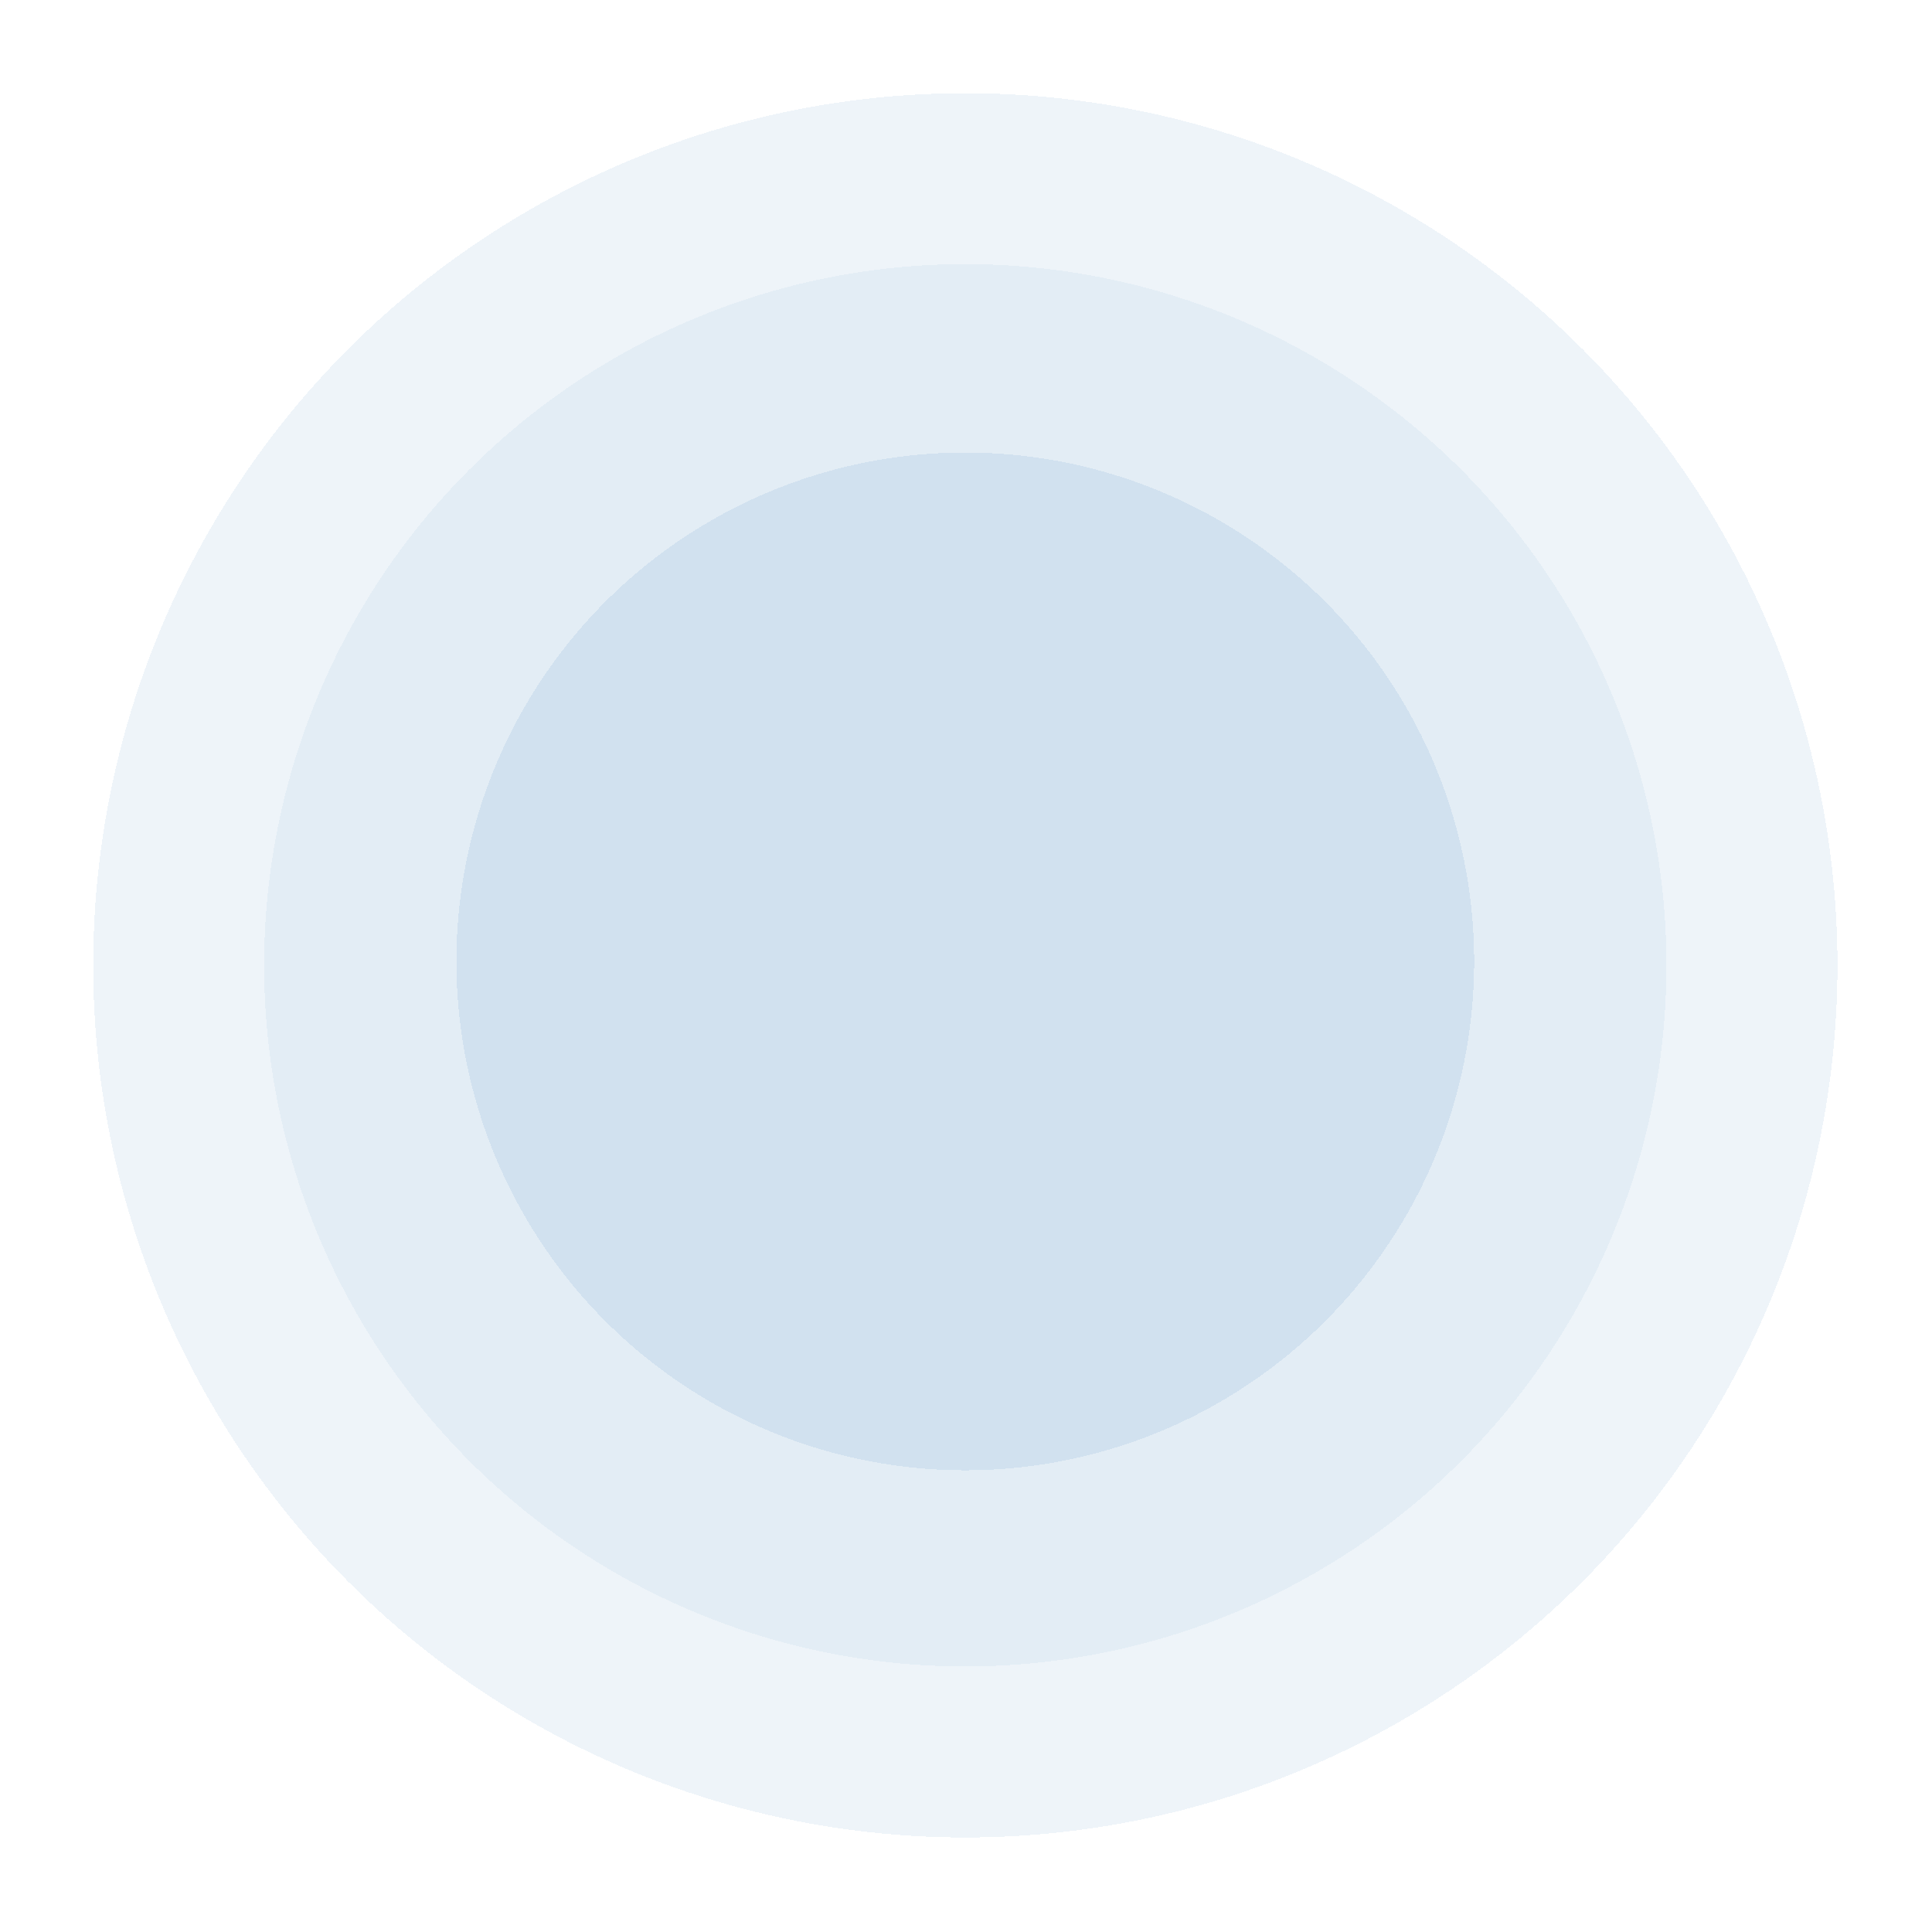 <svg width="1061" height="1061" viewBox="0 0 1061 1061" fill="none" xmlns="http://www.w3.org/2000/svg">
<g filter="url(#filter0_d_320_316)">
<circle cx="530.132" cy="535.623" r="478.952" fill="#0360A2" fill-opacity="0.07" shape-rendering="crispEdges"/>
</g>
<g filter="url(#filter1_d_320_316)">
<circle cx="530.109" cy="535.598" r="385.063" fill="#0360A2" fill-opacity="0.05" shape-rendering="crispEdges"/>
</g>
<g filter="url(#filter2_d_320_316)">
<circle cx="530.112" cy="533.466" r="279.464" fill="#0360A2" fill-opacity="0.08" shape-rendering="crispEdges"/>
</g>
<defs>
<filter id="filter0_d_320_316" x="-0" y="-2.90871e-05" width="1060.26" height="1060.26" filterUnits="userSpaceOnUse" color-interpolation-filters="sRGB">
<feFlood flood-opacity="0" result="BackgroundImageFix"/>
<feColorMatrix in="SourceAlpha" type="matrix" values="0 0 0 0 0 0 0 0 0 0 0 0 0 0 0 0 0 0 127 0" result="hardAlpha"/>
<feOffset dy="-5.491"/>
<feGaussianBlur stdDeviation="25.59"/>
<feComposite in2="hardAlpha" operator="out"/>
<feColorMatrix type="matrix" values="0 0 0 0 0.086 0 0 0 0 0.349 0 0 0 0 0.902 0 0 0 0.05 0"/>
<feBlend mode="normal" in2="BackgroundImageFix" result="effect1_dropShadow_320_316"/>
<feBlend mode="normal" in="SourceGraphic" in2="effect1_dropShadow_320_316" result="shape"/>
</filter>
<filter id="filter1_d_320_316" x="93.867" y="93.865" width="872.485" height="872.485" filterUnits="userSpaceOnUse" color-interpolation-filters="sRGB">
<feFlood flood-opacity="0" result="BackgroundImageFix"/>
<feColorMatrix in="SourceAlpha" type="matrix" values="0 0 0 0 0 0 0 0 0 0 0 0 0 0 0 0 0 0 127 0" result="hardAlpha"/>
<feOffset dy="-5.491"/>
<feGaussianBlur stdDeviation="25.59"/>
<feComposite in2="hardAlpha" operator="out"/>
<feColorMatrix type="matrix" values="0 0 0 0 0.086 0 0 0 0 0.349 0 0 0 0 0.902 0 0 0 0.05 0"/>
<feBlend mode="normal" in2="BackgroundImageFix" result="effect1_dropShadow_320_316"/>
<feBlend mode="normal" in="SourceGraphic" in2="effect1_dropShadow_320_316" result="shape"/>
</filter>
<filter id="filter2_d_320_316" x="199.468" y="197.332" width="661.288" height="661.287" filterUnits="userSpaceOnUse" color-interpolation-filters="sRGB">
<feFlood flood-opacity="0" result="BackgroundImageFix"/>
<feColorMatrix in="SourceAlpha" type="matrix" values="0 0 0 0 0 0 0 0 0 0 0 0 0 0 0 0 0 0 127 0" result="hardAlpha"/>
<feOffset dy="-5.491"/>
<feGaussianBlur stdDeviation="25.59"/>
<feComposite in2="hardAlpha" operator="out"/>
<feColorMatrix type="matrix" values="0 0 0 0 0.086 0 0 0 0 0.349 0 0 0 0 0.902 0 0 0 0.05 0"/>
<feBlend mode="normal" in2="BackgroundImageFix" result="effect1_dropShadow_320_316"/>
<feBlend mode="normal" in="SourceGraphic" in2="effect1_dropShadow_320_316" result="shape"/>
</filter>
</defs>
</svg>
